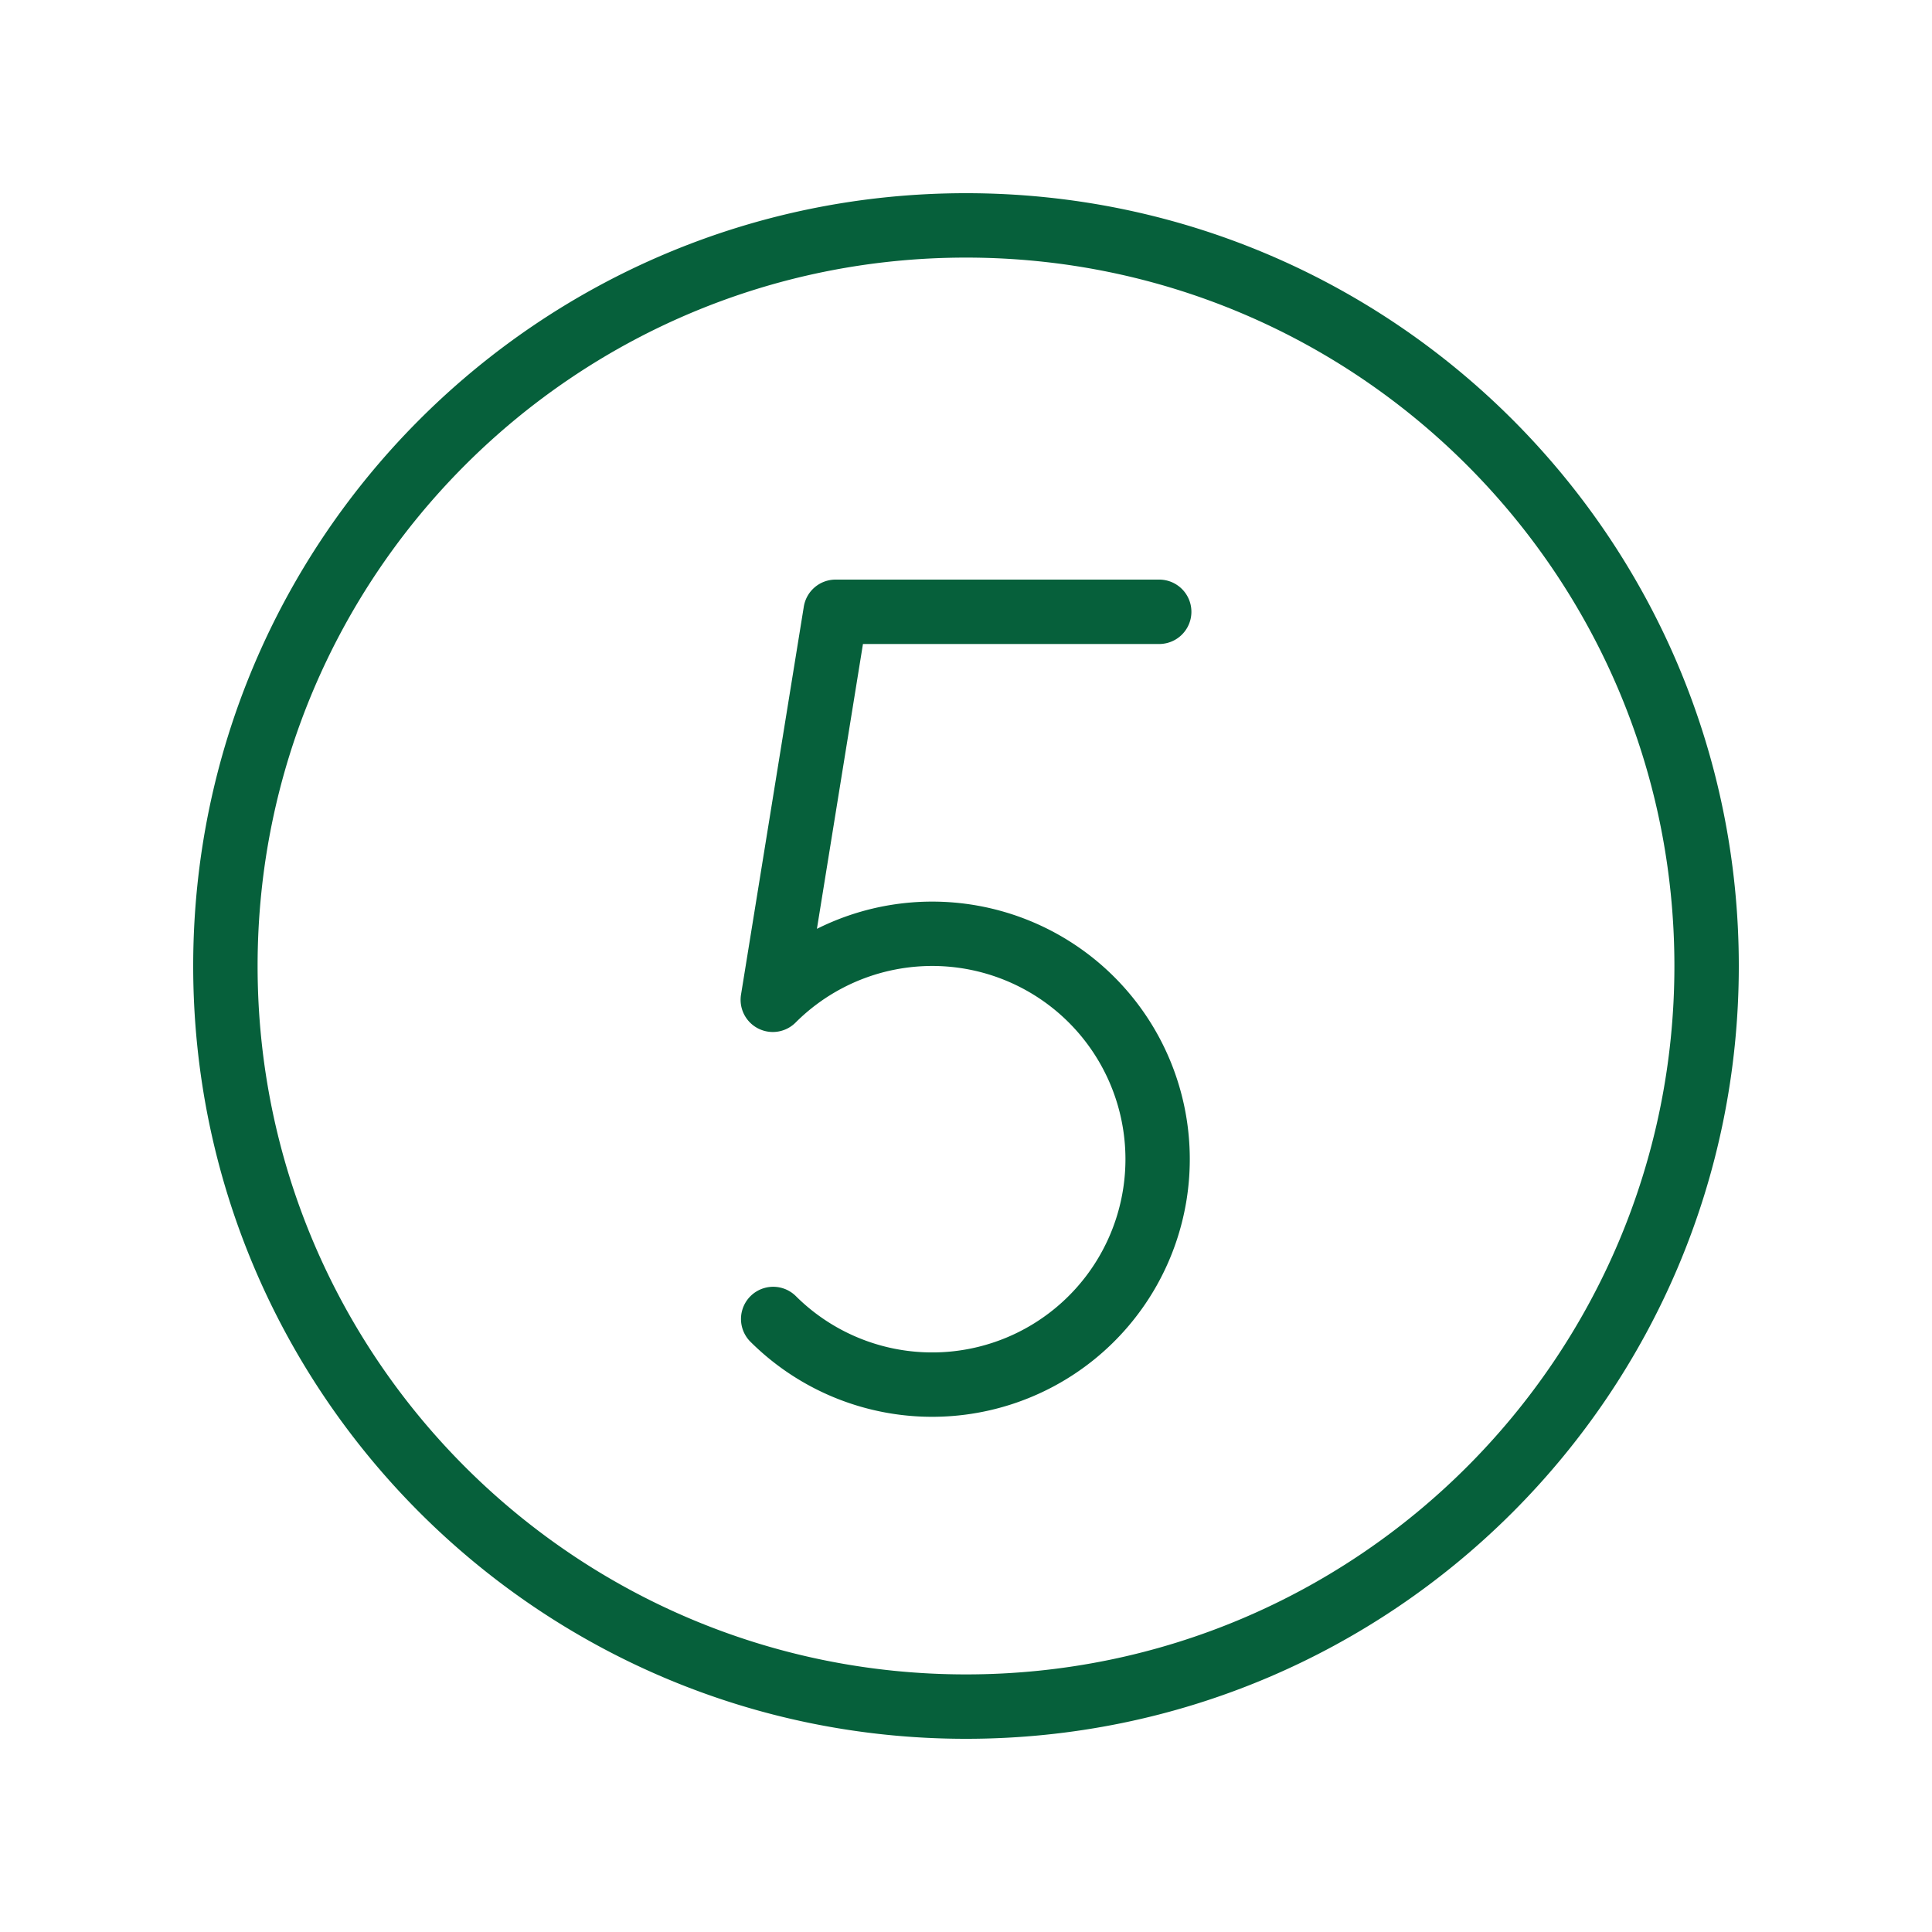 <svg width="60" height="60" fill="none" xmlns="http://www.w3.org/2000/svg"><path fill-rule="evenodd" clip-rule="evenodd" d="M52 30c0 12.15-9.85 22-22 22S8 42.15 8 30 17.85 8 30 8s22 9.85 22 22zM30 54c13.255 0 24-10.745 24-24S43.255 6 30 6 6 16.745 6 30s10.745 24 24 24zm-4.05-36a1 1 0 0 0-.987.84l-1.95 12.05a1 1 0 0 0 1.694.867 6.001 6.001 0 1 1 0 8.486 1 1 0 0 0-1.414 1.414 8 8 0 1 0 2.077-12.811L26.8 20h9.2a1 1 0 0 0 0-2H25.95z" fill="#06603B"/></svg>